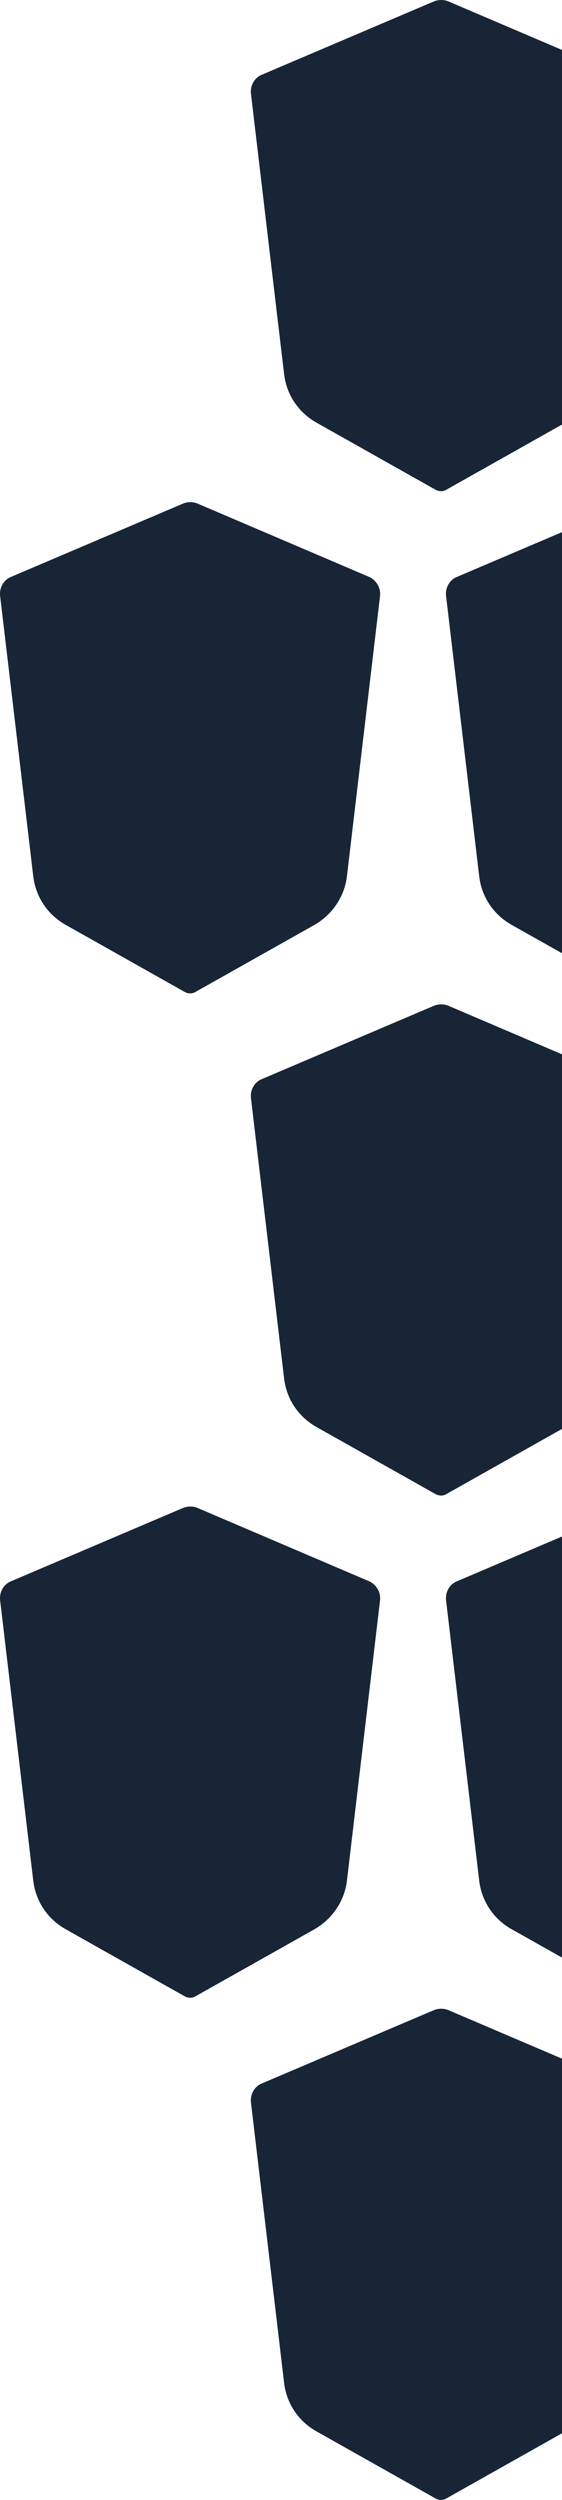 <?xml version="1.0" encoding="UTF-8"?>
<svg id="Calque_2" data-name="Calque 2" xmlns="http://www.w3.org/2000/svg" xmlns:xlink="http://www.w3.org/1999/xlink" viewBox="0 0 302.46 1344.09">
  <defs>
    <style>
      .cls-1 {
        clip-path: url(#clippath);
      }

      .cls-2 {
        fill: none;
      }

      .cls-2, .cls-3 {
        stroke-width: 0px;
      }

      .cls-3 {
        fill: #182537;
        fill-rule: evenodd;
      }
    </style>
    <clipPath id="clippath">
      <rect class="cls-2" width="302.46" height="1344.09"/>
    </clipPath>
  </defs>
  <g id="Calque_1-2" data-name="Calque 1">
    <g class="cls-1">
      <g>
        <path class="cls-3" d="M302.46,26.85v201.41l-62.65,35.27c-1.51.75-3.26.75-5.01,0l-64.15-36.11c-10.03-5.51-16.54-15.29-17.79-26.58l-17.8-150.44c-.5-4.52,2.01-8.78,6.02-10.29L233.54.75c1.09-.45,2.24-.69,3.4-.75h.98c1.16.06,2.3.3,3.39.75l61.15,26.1Z"/>
        <path class="cls-3" d="M106.31,270.75l92.22,39.37c4.01,1.76,6.51,6.02,6.01,10.28l-17.79,150.45c-1.25,11.28-8.02,21.06-17.79,26.58l-64.15,36.11c-1.51.75-3.26.75-5.01,0l-64.15-36.11c-10.03-5.52-16.54-15.3-17.79-26.58L.06,320.39c-.5-4.51,2.01-8.78,6.02-10.28l92.46-39.37c2.51-1,5.27-1,7.77,0Z"/>
        <path class="cls-3" d="M302.46,286.11v226.4l-26.81-15.09c-10.03-5.51-16.54-15.29-17.79-26.58l-17.8-150.45c-.5-4.51,2.01-8.77,6.02-10.28l56.38-24Z"/>
        <path class="cls-3" d="M302.46,566.86v201.4l-62.65,35.27c-1.51.75-3.26.75-5.01,0l-64.15-36.11c-10.03-5.51-16.54-15.29-17.79-26.58l-17.8-150.45c-.5-4.51,2.01-8.77,6.02-10.27l92.46-39.37c2.51-1.01,5.27-1.01,7.77,0l61.15,26.11Z"/>
        <path class="cls-3" d="M106.31,810.75l92.22,39.37c4.01,1.75,6.51,6.02,6.01,10.28l-17.79,150.45c-1.25,11.29-8.02,21.07-17.79,26.58l-64.15,36.11c-1.51.75-3.26.75-5.01,0l-64.15-36.11c-10.03-5.51-16.54-15.29-17.79-26.58L.06,860.39c-.5-4.51,2.01-8.78,6.02-10.28l92.46-39.37c2.51-1,5.27-1,7.77,0Z"/>
        <path class="cls-3" d="M302.46,826.11v226.4l-26.81-15.09c-10.03-5.51-16.54-15.29-17.79-26.58l-17.8-150.45c-.5-4.51,2.01-8.77,6.02-10.27l56.38-24.01Z"/>
        <path class="cls-3" d="M302.46,1106.85v201.41l-62.65,35.27c-.76.37-1.57.56-2.42.56s-1.72-.19-2.59-.56l-64.15-36.11c-10.03-5.51-16.54-15.29-17.79-26.58l-17.8-150.44c-.5-4.52,2.01-8.78,6.02-10.29l92.46-39.36c2.51-1.01,5.27-1.01,7.77,0l61.15,26.1Z"/>
      </g>
    </g>
  </g>
</svg>